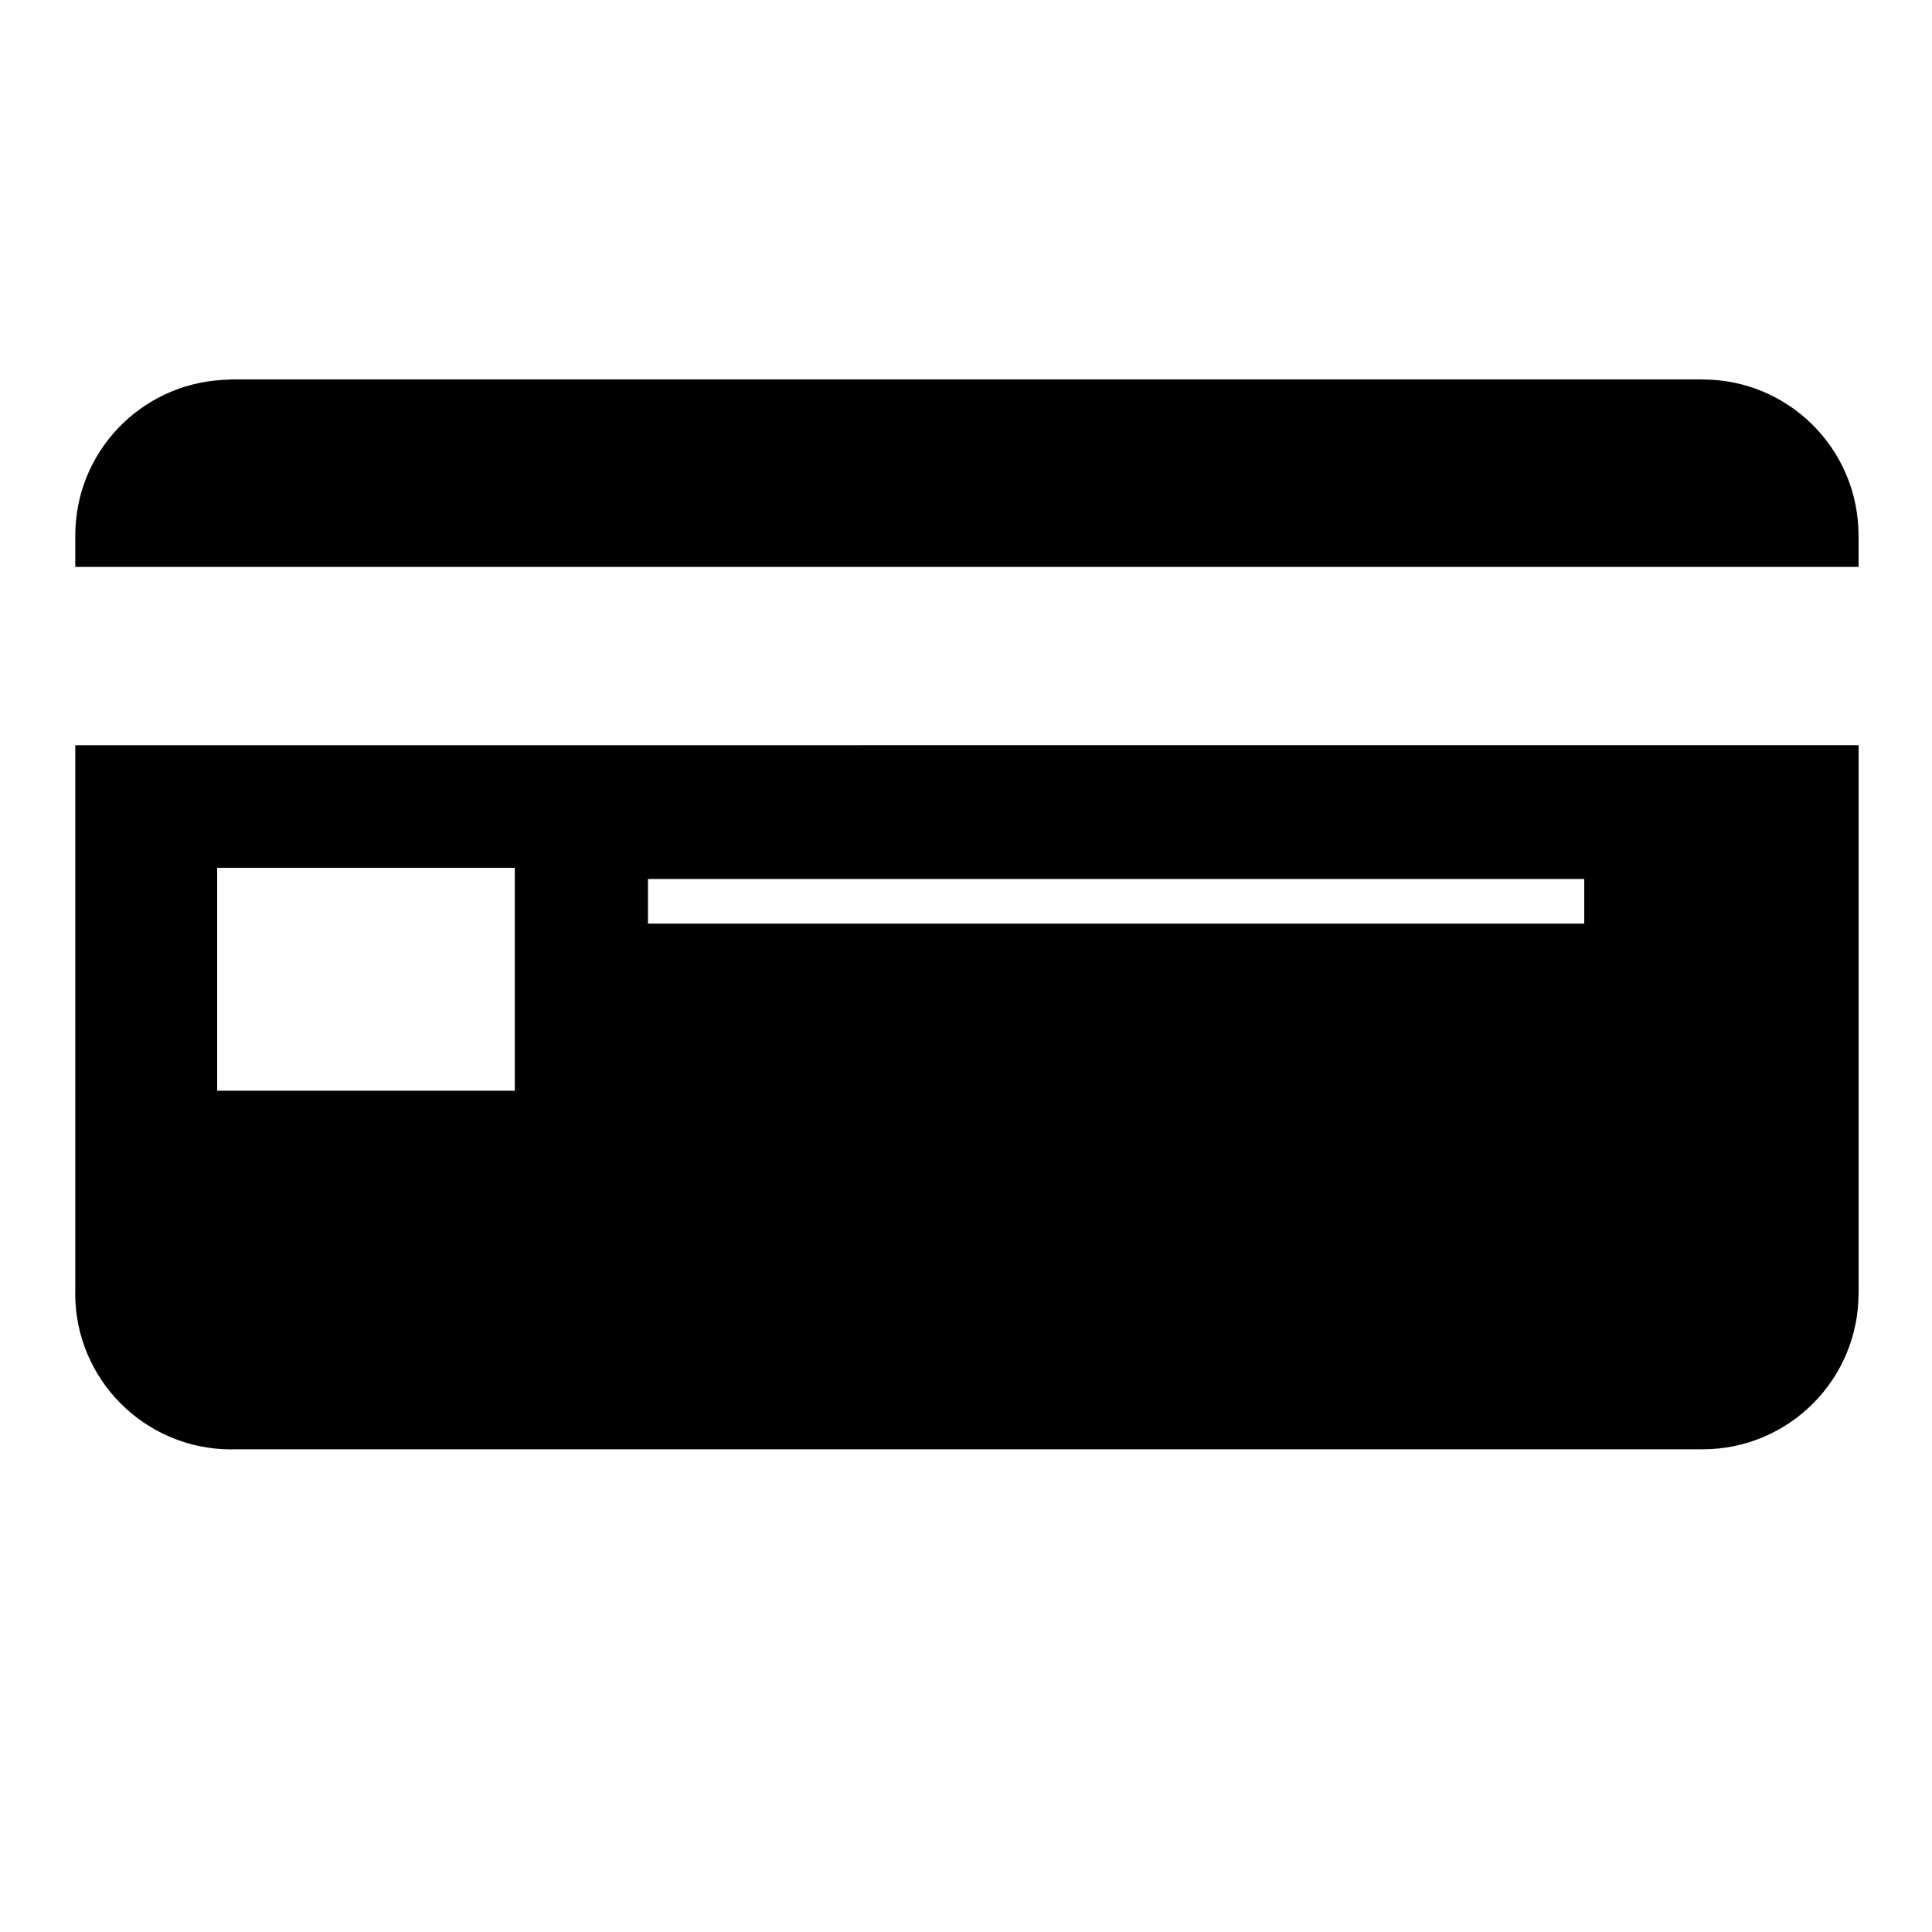 <?xml version="1.0" encoding="UTF-8"?>
<!-- Uploaded to: ICON Repo, www.svgrepo.com, Generator: ICON Repo Mixer Tools -->
<svg fill="#000000" width="800px" height="800px" version="1.1" viewBox="144 144 512 512" xmlns="http://www.w3.org/2000/svg">
 <path d="m636.53 285.91c0-22.871-18.48-41.344-41.324-41.344v-0.023h-389.9v0.023c-0.598 0-1.191 0.062-1.785 0.086h-0.535v0.027c-21.758 1.211-39.035 19.145-39.035 41.234v8.324h472.6l-0.004-8.328zm-472.58 200.85h-0.023c0 22.848 18.512 41.344 41.379 41.344v-0.023h389.89v-1.32h0.004v1.32c22.848 0 41.328-18.492 41.34-41.324h0.012v-145.27l-472.6 0.004zm151.77-109.82h248.12v11.82h-248.12zm-114.17-2.961h78.875v59.074h-78.875z"/>
</svg>